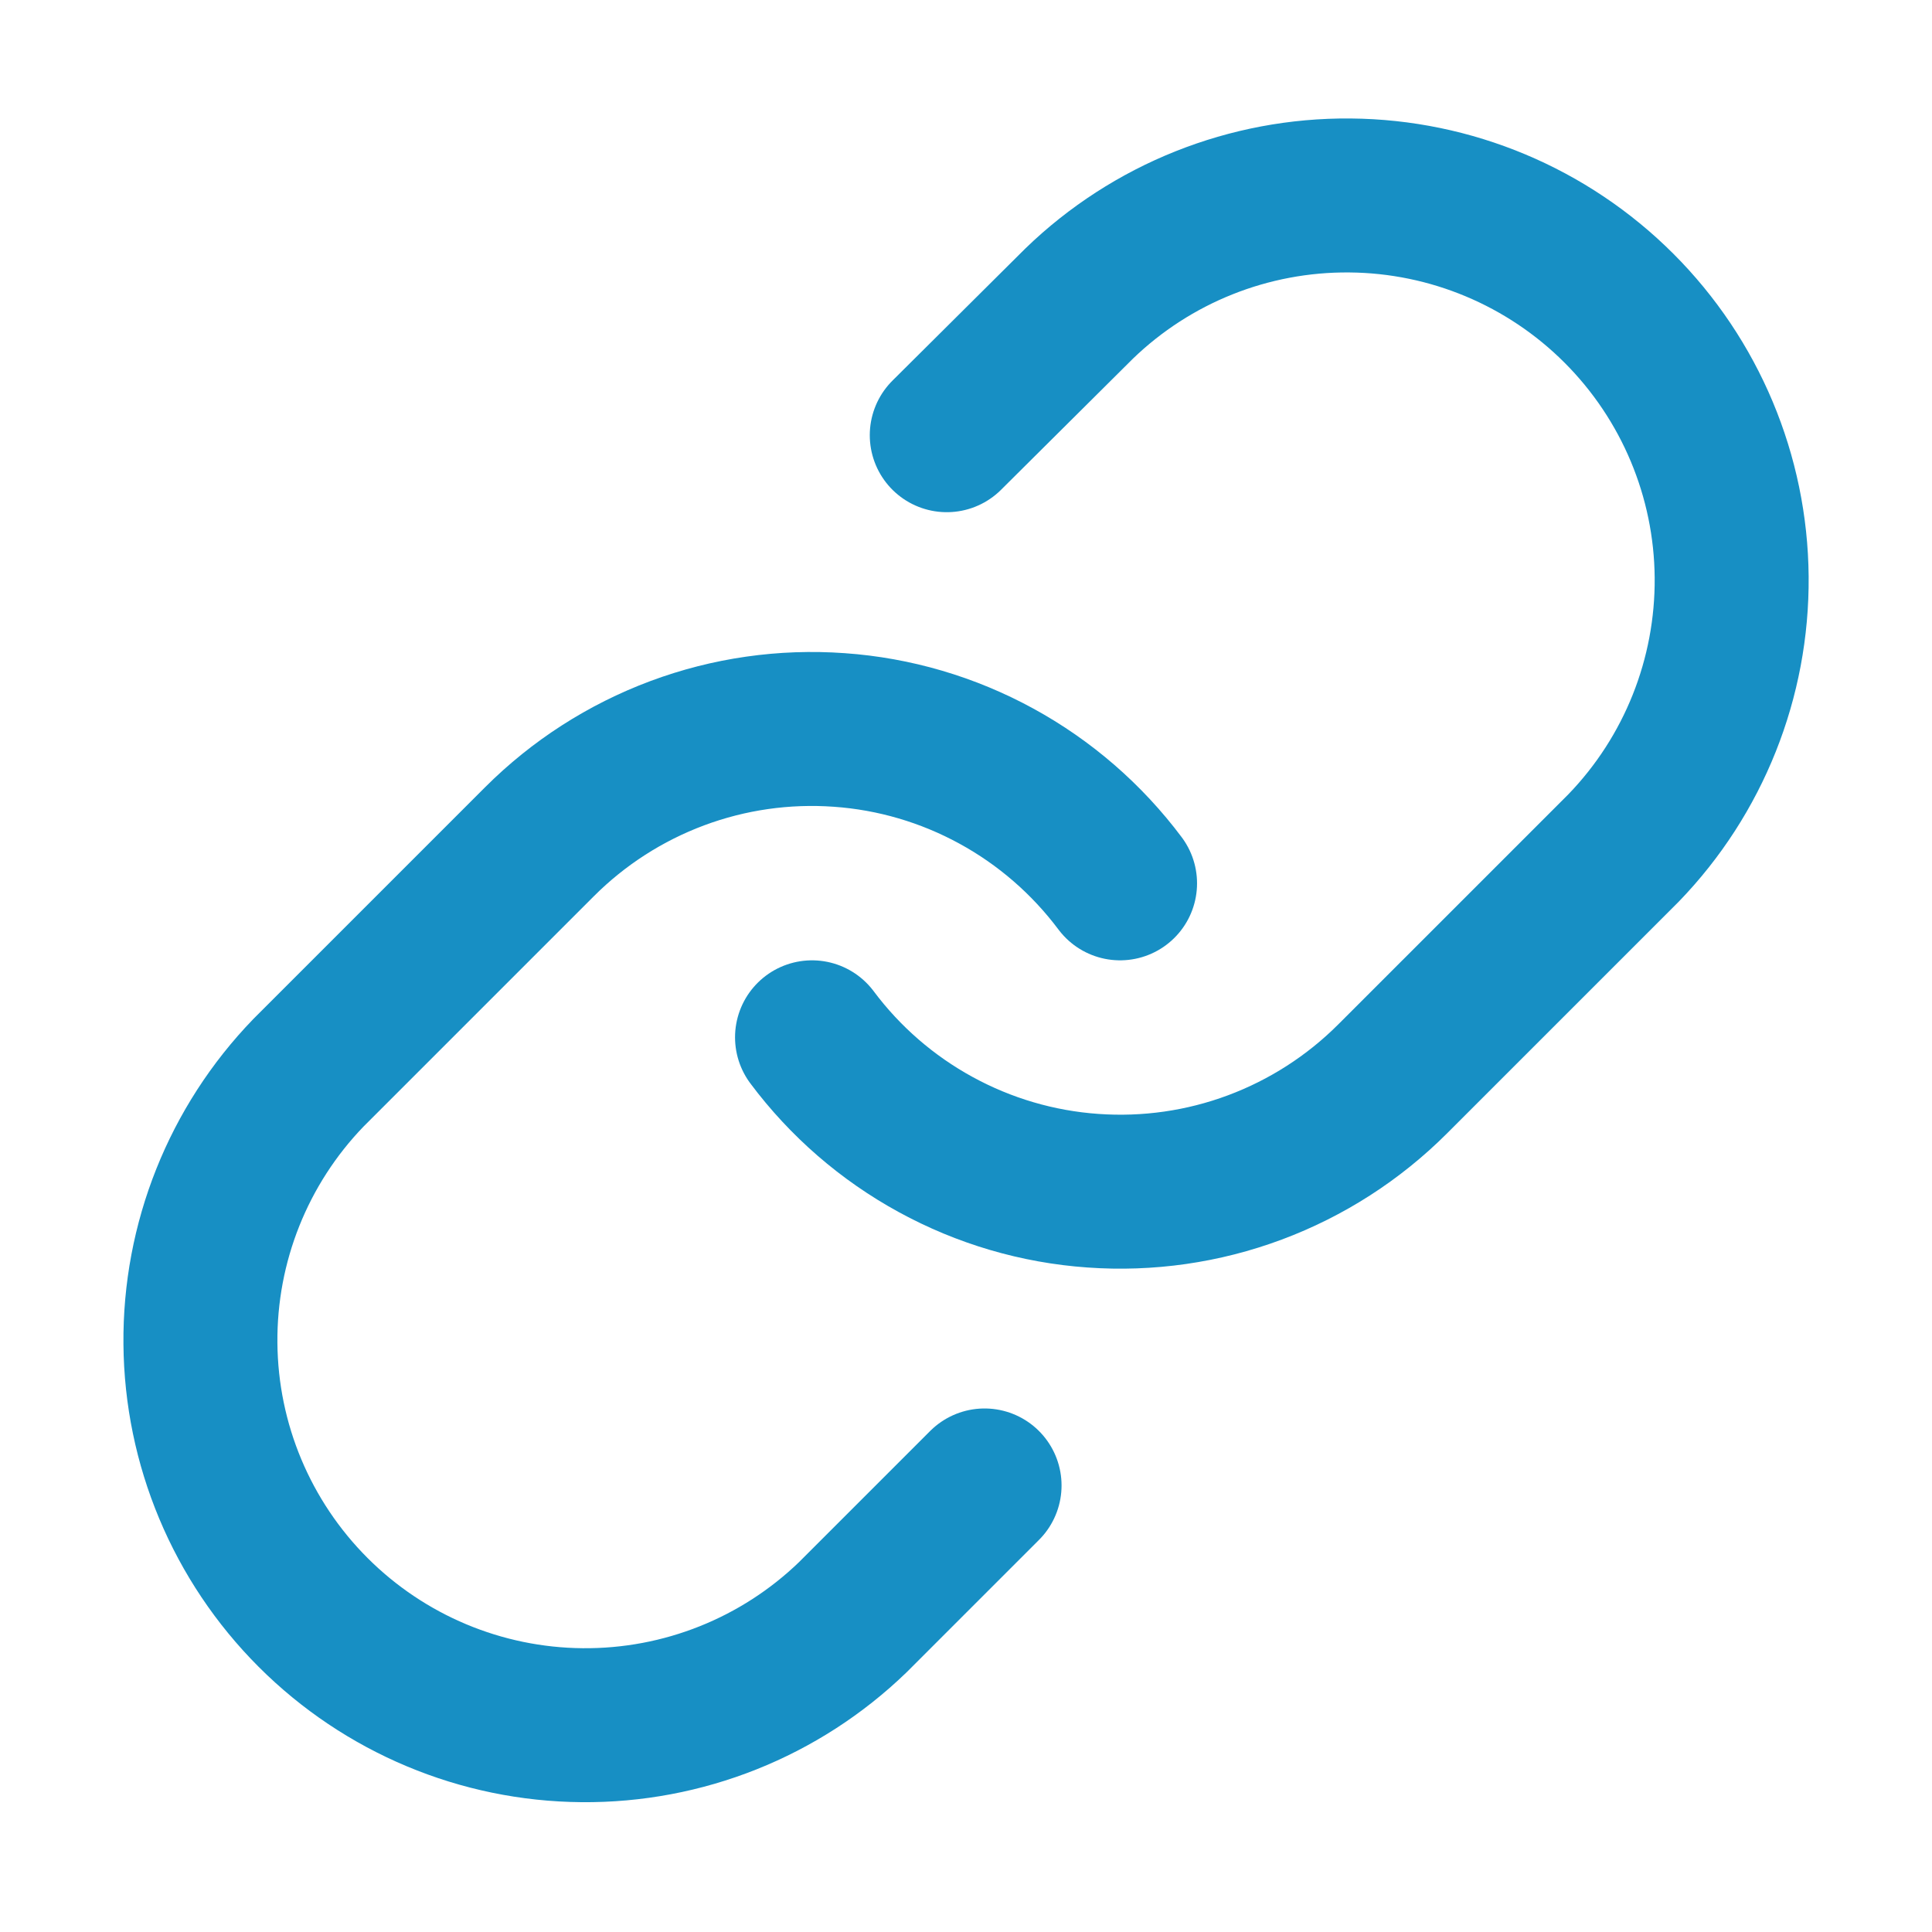 <svg width="23" height="23" viewBox="0 0 23 23" fill="none" xmlns="http://www.w3.org/2000/svg">
<path d="M9.667 12.349C10.061 12.876 10.563 13.311 11.14 13.626C11.716 13.941 12.354 14.129 13.01 14.175C13.665 14.222 14.323 14.128 14.939 13.898C15.555 13.668 16.114 13.309 16.579 12.844L19.329 10.094C20.164 9.23 20.625 8.072 20.615 6.87C20.605 5.669 20.123 4.519 19.273 3.669C18.423 2.819 17.273 2.337 16.072 2.327C14.87 2.316 13.712 2.778 12.848 3.613L11.271 5.181" stroke="#178FC4" stroke-width="1.833" stroke-linecap="round" stroke-linejoin="round"/>
<path d="M13.334 10.516C12.94 9.99 12.438 9.554 11.861 9.239C11.285 8.924 10.647 8.736 9.991 8.69C9.336 8.643 8.678 8.737 8.062 8.967C7.446 9.197 6.887 9.556 6.422 10.021L3.672 12.771C2.837 13.635 2.375 14.793 2.386 15.995C2.396 17.197 2.878 18.346 3.728 19.196C4.578 20.046 5.728 20.528 6.929 20.538C8.131 20.549 9.289 20.087 10.153 19.252L11.721 17.684" stroke="#178FC4" stroke-width="1.833" stroke-linecap="round" stroke-linejoin="round"/>
</svg>
